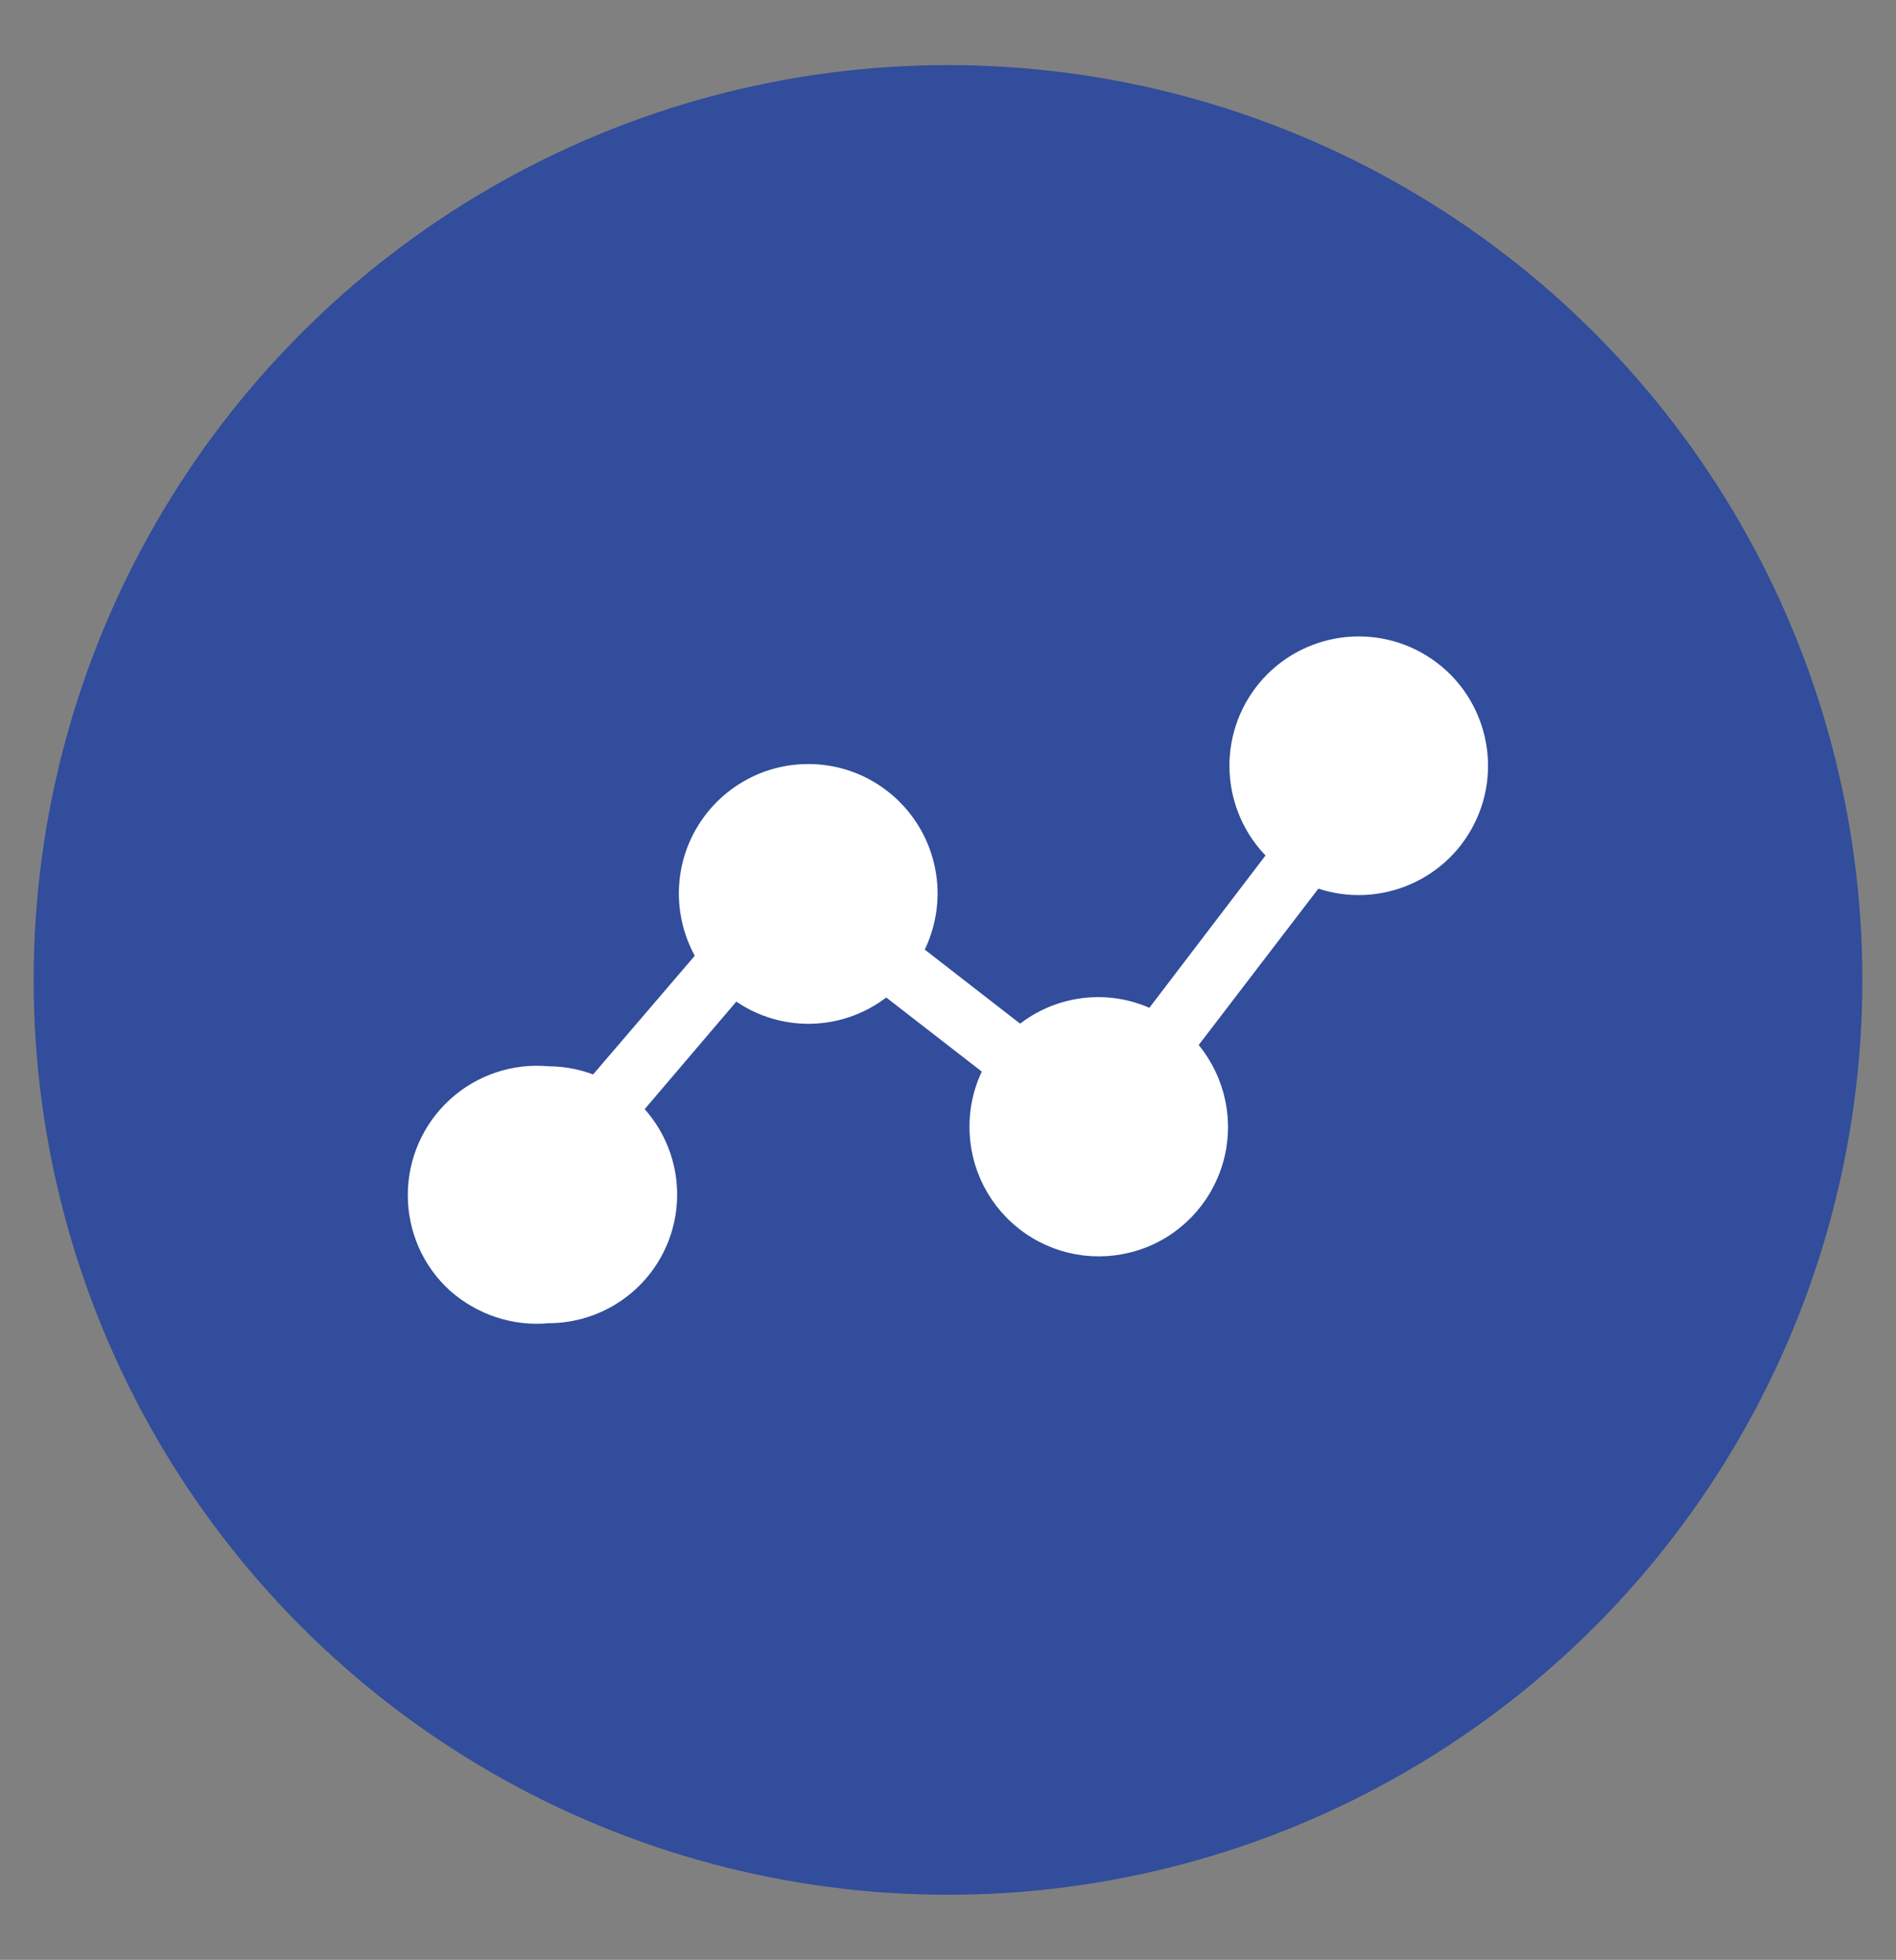<svg xmlns="http://www.w3.org/2000/svg" xmlns:xlink="http://www.w3.org/1999/xlink" id="Calque_1" x="0px" y="0px" viewBox="0 0 92.96 96.04" style="enable-background:new 0 0 92.96 96.04;" xml:space="preserve"><rect x="0" y="0" width="92.96" height="96.04" fill="#808080" stroke="none"/> <style type="text/css"> .st0{fill:#314D9B;} .st1{fill:#FFFFFF;stroke:#FFFFFF;} .st2{fill:#FFFFFF;} </style> <g> <circle id="Ellipse_1934" class="st0" cx="46.48" cy="48.02" r="44.83"></circle> <g id="Groupe_18173" transform="translate(702.564 -7149.098)"> <path id="Trac&#xE9;_5722" class="st1" d="M-675.68,7213.44c2.37,0,4.5-1.43,5.39-3.62c0.89-2.19,0.36-4.71-1.34-6.35l5.09-5.97 c2.18,1.75,5.31,1.68,7.42-0.16l5.33,4.13c-0.48,0.85-0.73,1.8-0.74,2.77c-0.03,1.94,0.91,3.77,2.51,4.88 c1.59,1.11,3.63,1.35,5.44,0.65c1.81-0.7,3.15-2.26,3.58-4.15c0.43-1.89-0.11-3.88-1.44-5.29l6.34-8.28 c2.81,1.11,6.01-0.1,7.37-2.8c1.36-2.7,0.43-6-2.14-7.59c-2.57-1.59-5.93-0.96-7.75,1.46c-1.81,2.42-1.48,5.82,0.77,7.85 l-6.21,8.14c-2.12-1.1-4.69-0.78-6.48,0.79l-5.32-4.13c1.04-1.83,1.02-4.07-0.06-5.88c-1.08-1.81-3.04-2.9-5.14-2.85 c-2.1,0.04-4.02,1.22-5.02,3.07c-1,1.85-0.92,4.09,0.19,5.88l-5.45,6.36c-0.73-0.33-1.53-0.5-2.34-0.5 c-1.64-0.16-3.27,0.39-4.48,1.49c-1.22,1.11-1.91,2.68-1.91,4.32c0,1.65,0.69,3.22,1.91,4.32 C-678.93,7213.06-677.31,7213.6-675.68,7213.44L-675.68,7213.44z M-635.96,7182.86c1.53,0,2.91,0.92,3.49,2.33 c0.59,1.41,0.26,3.03-0.82,4.11c-1.08,1.08-2.7,1.4-4.11,0.82c-1.41-0.59-2.33-1.96-2.33-3.49c0-2.07,1.68-3.75,3.75-3.77H-635.96 z M-648.73,7200.48c1.53,0,2.91,0.92,3.49,2.33c0.58,1.41,0.26,3.04-0.82,4.12c-1.08,1.08-2.71,1.4-4.12,0.81 c-1.41-0.59-2.32-1.97-2.31-3.5C-652.48,7202.15-650.8,7200.48-648.73,7200.48L-648.73,7200.48z M-662.95,7189.17 c1.53,0,2.91,0.92,3.49,2.33c0.59,1.41,0.26,3.03-0.82,4.11c-1.08,1.08-2.7,1.4-4.12,0.82c-1.41-0.59-2.33-1.96-2.33-3.49 c0-1,0.4-1.96,1.1-2.66C-664.91,7189.56-663.95,7189.17-662.95,7189.17z M-675.68,7203.86c1.53,0,2.9,0.92,3.49,2.33 c0.58,1.41,0.26,3.03-0.82,4.11c-1.08,1.08-2.7,1.4-4.12,0.82c-1.41-0.58-2.33-1.96-2.33-3.49 C-679.45,7205.55-677.76,7203.86-675.68,7203.86L-675.68,7203.86z"></path> <ellipse id="Ellipse_586" class="st2" cx="-649.06" cy="7204.57" rx="4.27" ry="4.8"></ellipse> <circle id="Ellipse_587" class="st2" cx="-636.25" cy="7185.9" r="4.27"></circle> <circle id="Ellipse_588" class="st2" cx="-675.73" cy="7207.24" r="4.27"></circle> <circle id="Ellipse_589" class="st2" cx="-662.93" cy="7192.3" r="4.27"></circle> </g> </g> </svg>